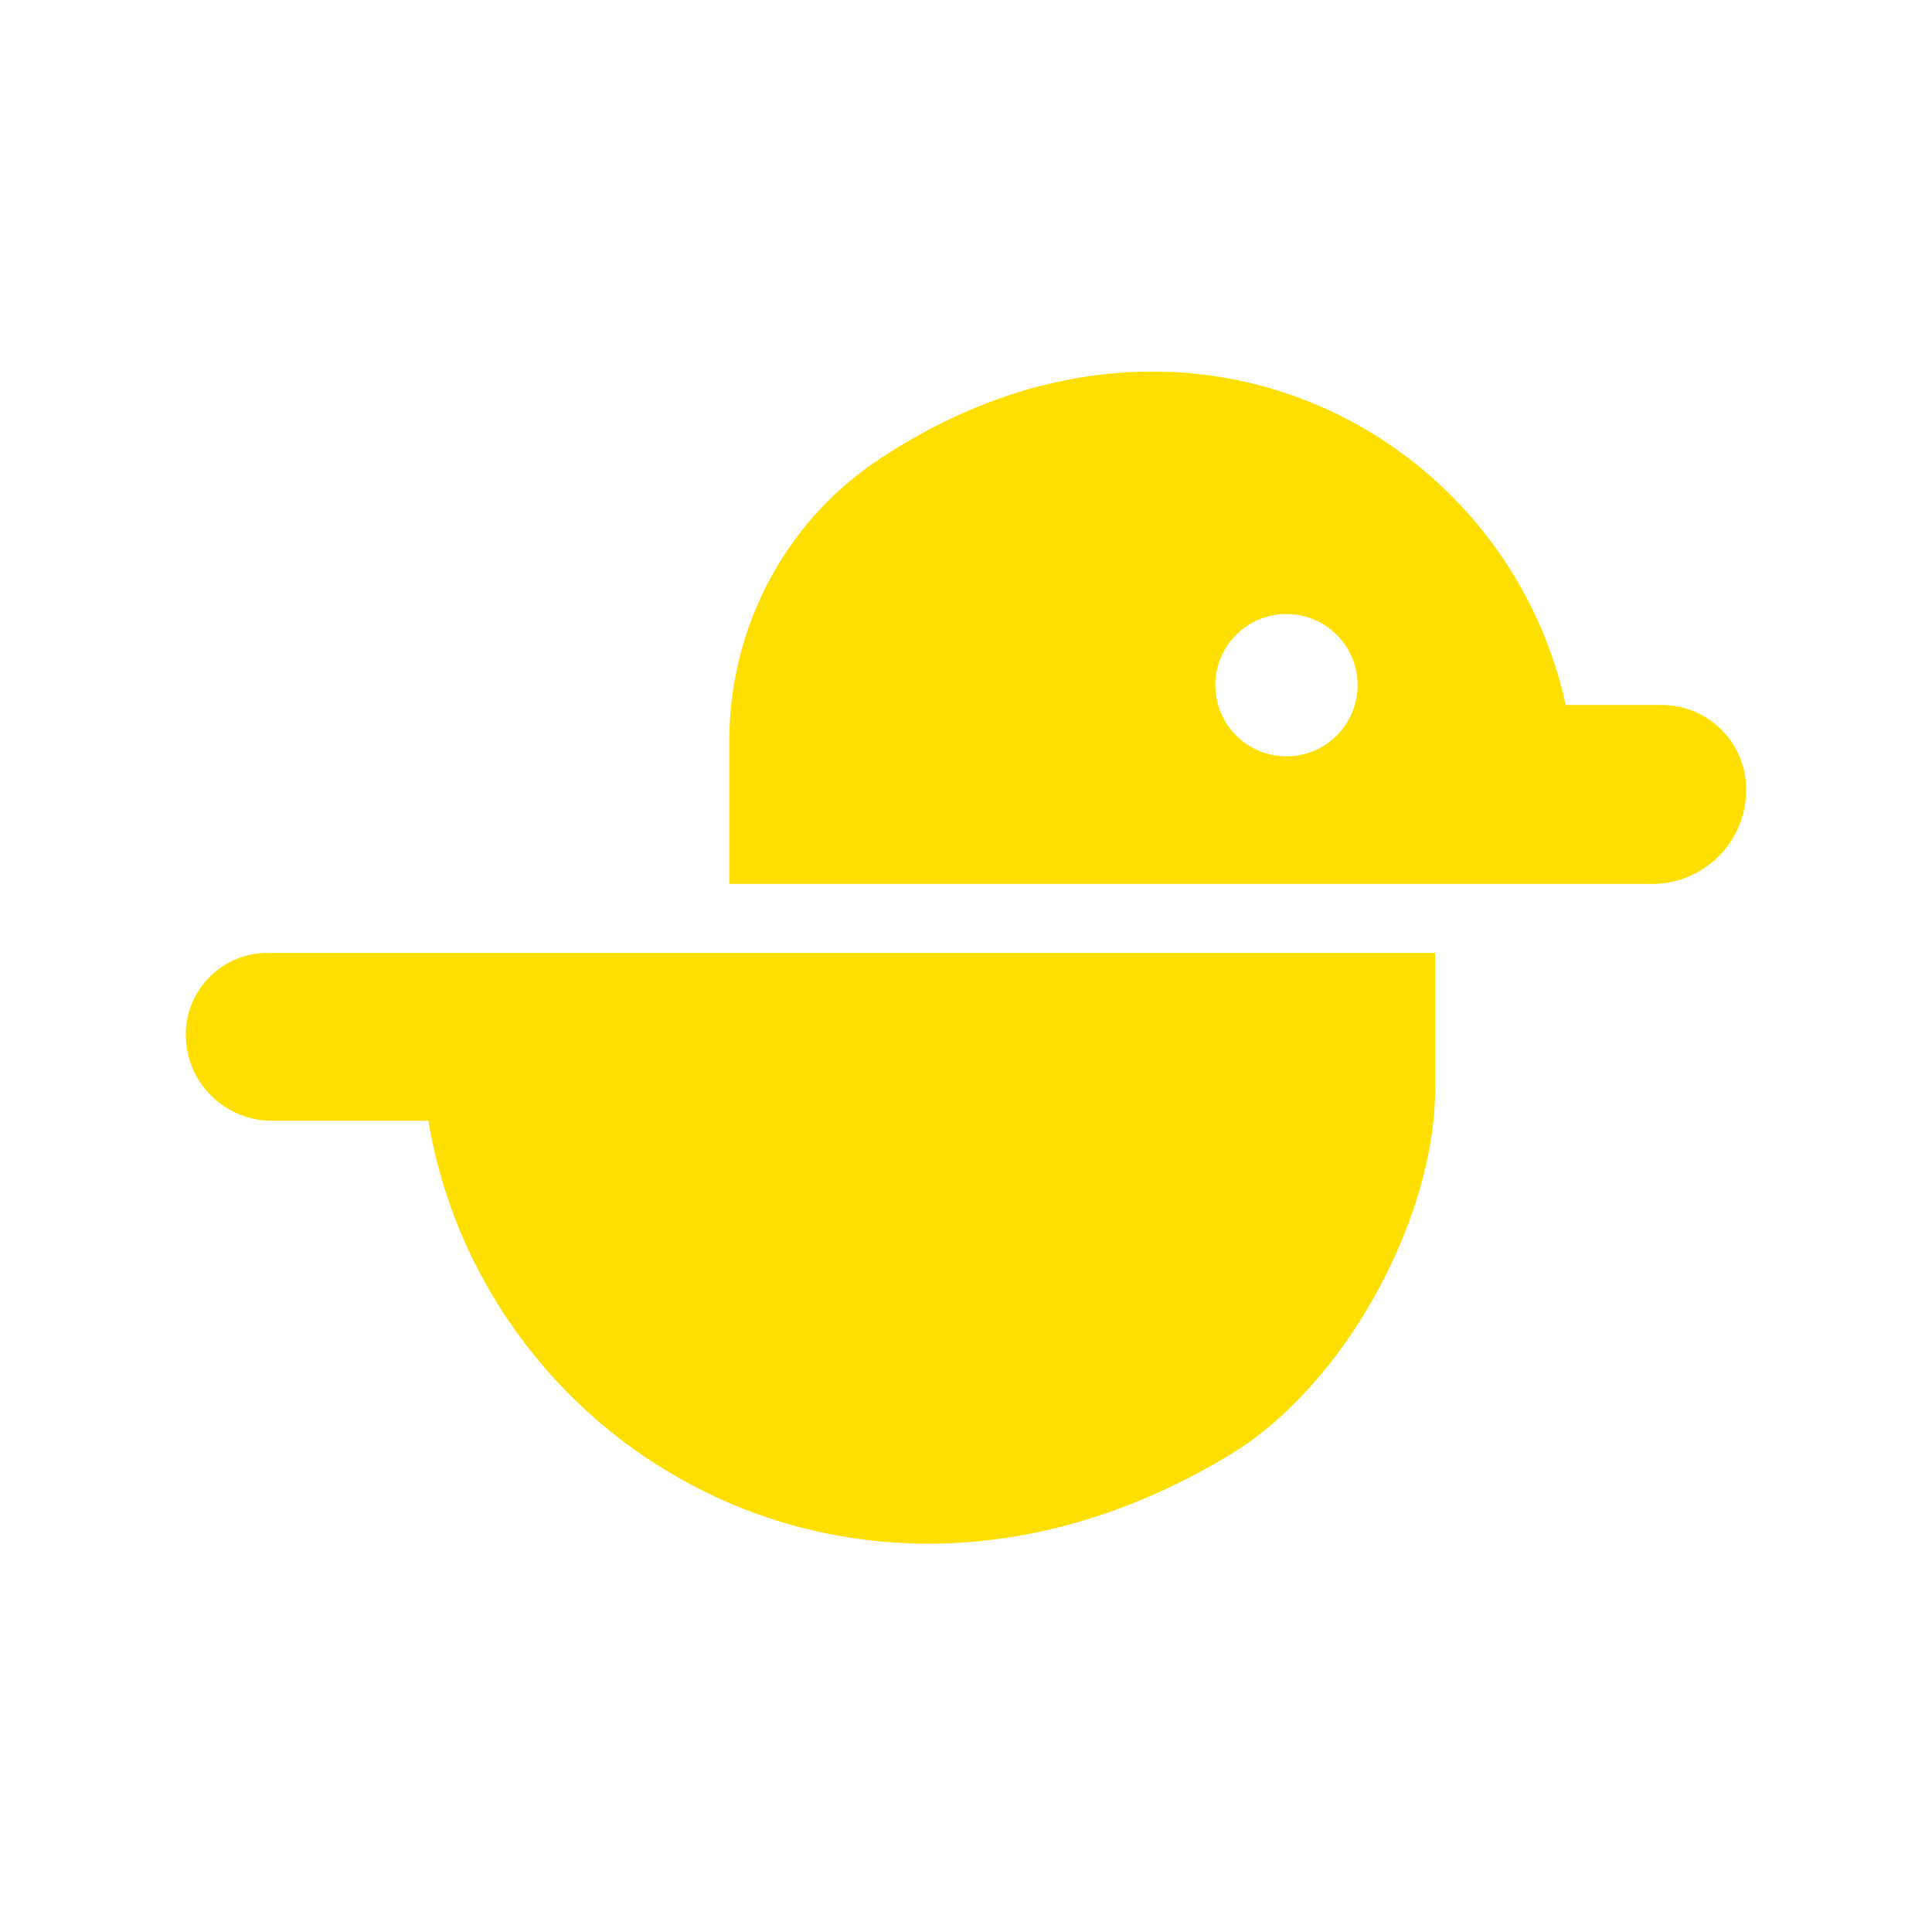 <?xml version="1.0" encoding="utf-8"?>
<svg xmlns="http://www.w3.org/2000/svg" fill="none" height="104" viewBox="0 0 104 104" width="104">
<path d="M22.674 51.295H14.4C11.967 51.295 10 53.27 10 55.695C10 58.254 12.078 60.331 14.636 60.331H23.059C26.053 78.219 46.507 90.272 66.258 78.278C72.329 74.588 77.253 65.692 77.253 58.594V51.295H22.682H22.674Z" fill="#FFDF00"/>
<path d="M84.283 37.955C81.103 23.255 63.697 13.79 47.244 24.778C42.216 28.135 39.258 33.844 39.258 39.885V47.583H88.927C91.729 47.583 94 45.313 94 42.51C94 39.989 91.959 37.948 89.437 37.948H84.283V37.955ZM69.25 40.714C67.135 40.714 65.42 38.998 65.42 36.883C65.42 34.768 67.135 33.053 69.25 33.053C71.365 33.053 73.08 34.768 73.08 36.883C73.08 38.998 71.365 40.714 69.25 40.714Z" fill="#FFDF00"/>
</svg>